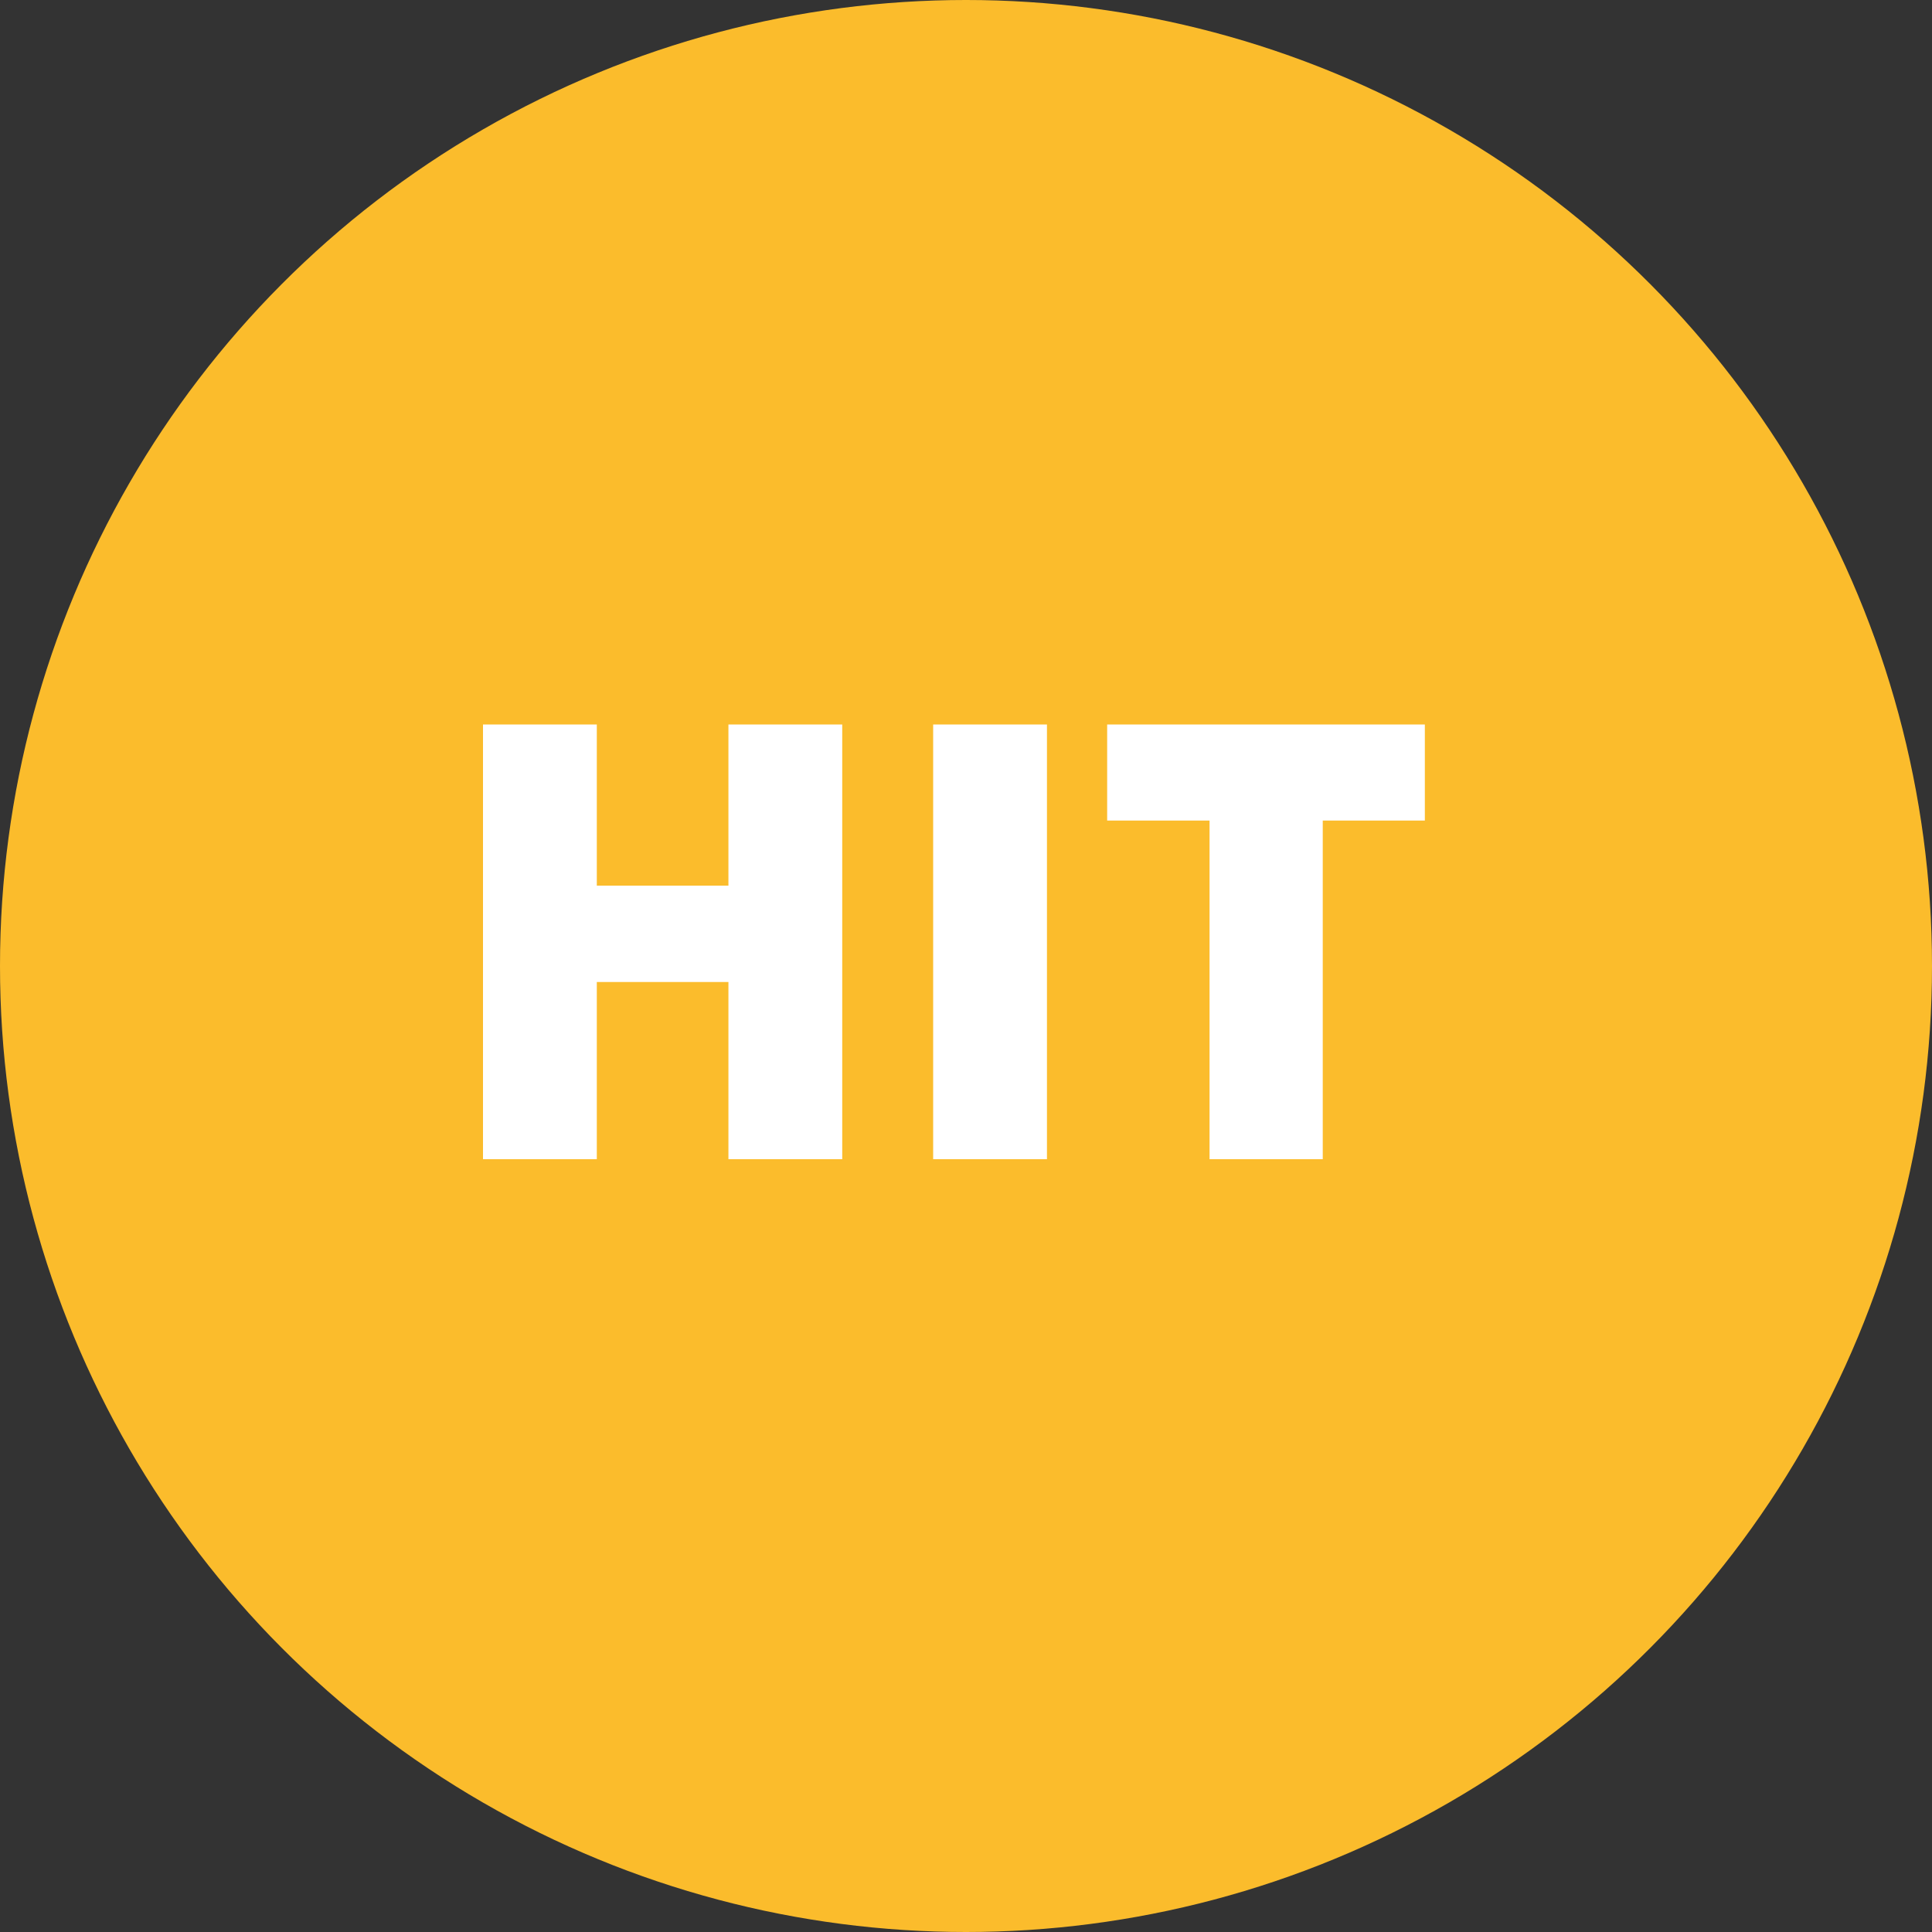 <svg width="32" height="32" viewBox="0 0 32 32" fill="none" xmlns="http://www.w3.org/2000/svg">
<rect x="0" y="0" width="32" height="32" fill="#333333" stroke="none"/>
<circle cx="16" cy="16" r="16" fill="#FBBC2C"/>
<path d="M13.95 19.2H12.065V16.265H9.885V19.2H8V12H9.885V14.669H12.065V12H13.95V19.2Z" fill="white"/>
<path d="M15.456 19.2V12H17.341V19.2H15.456Z" fill="white"/>
<path d="M21.909 19.2H20.034V13.591H18.338V12H23.6V13.591H21.909V19.2Z" fill="white"/>
</svg>

